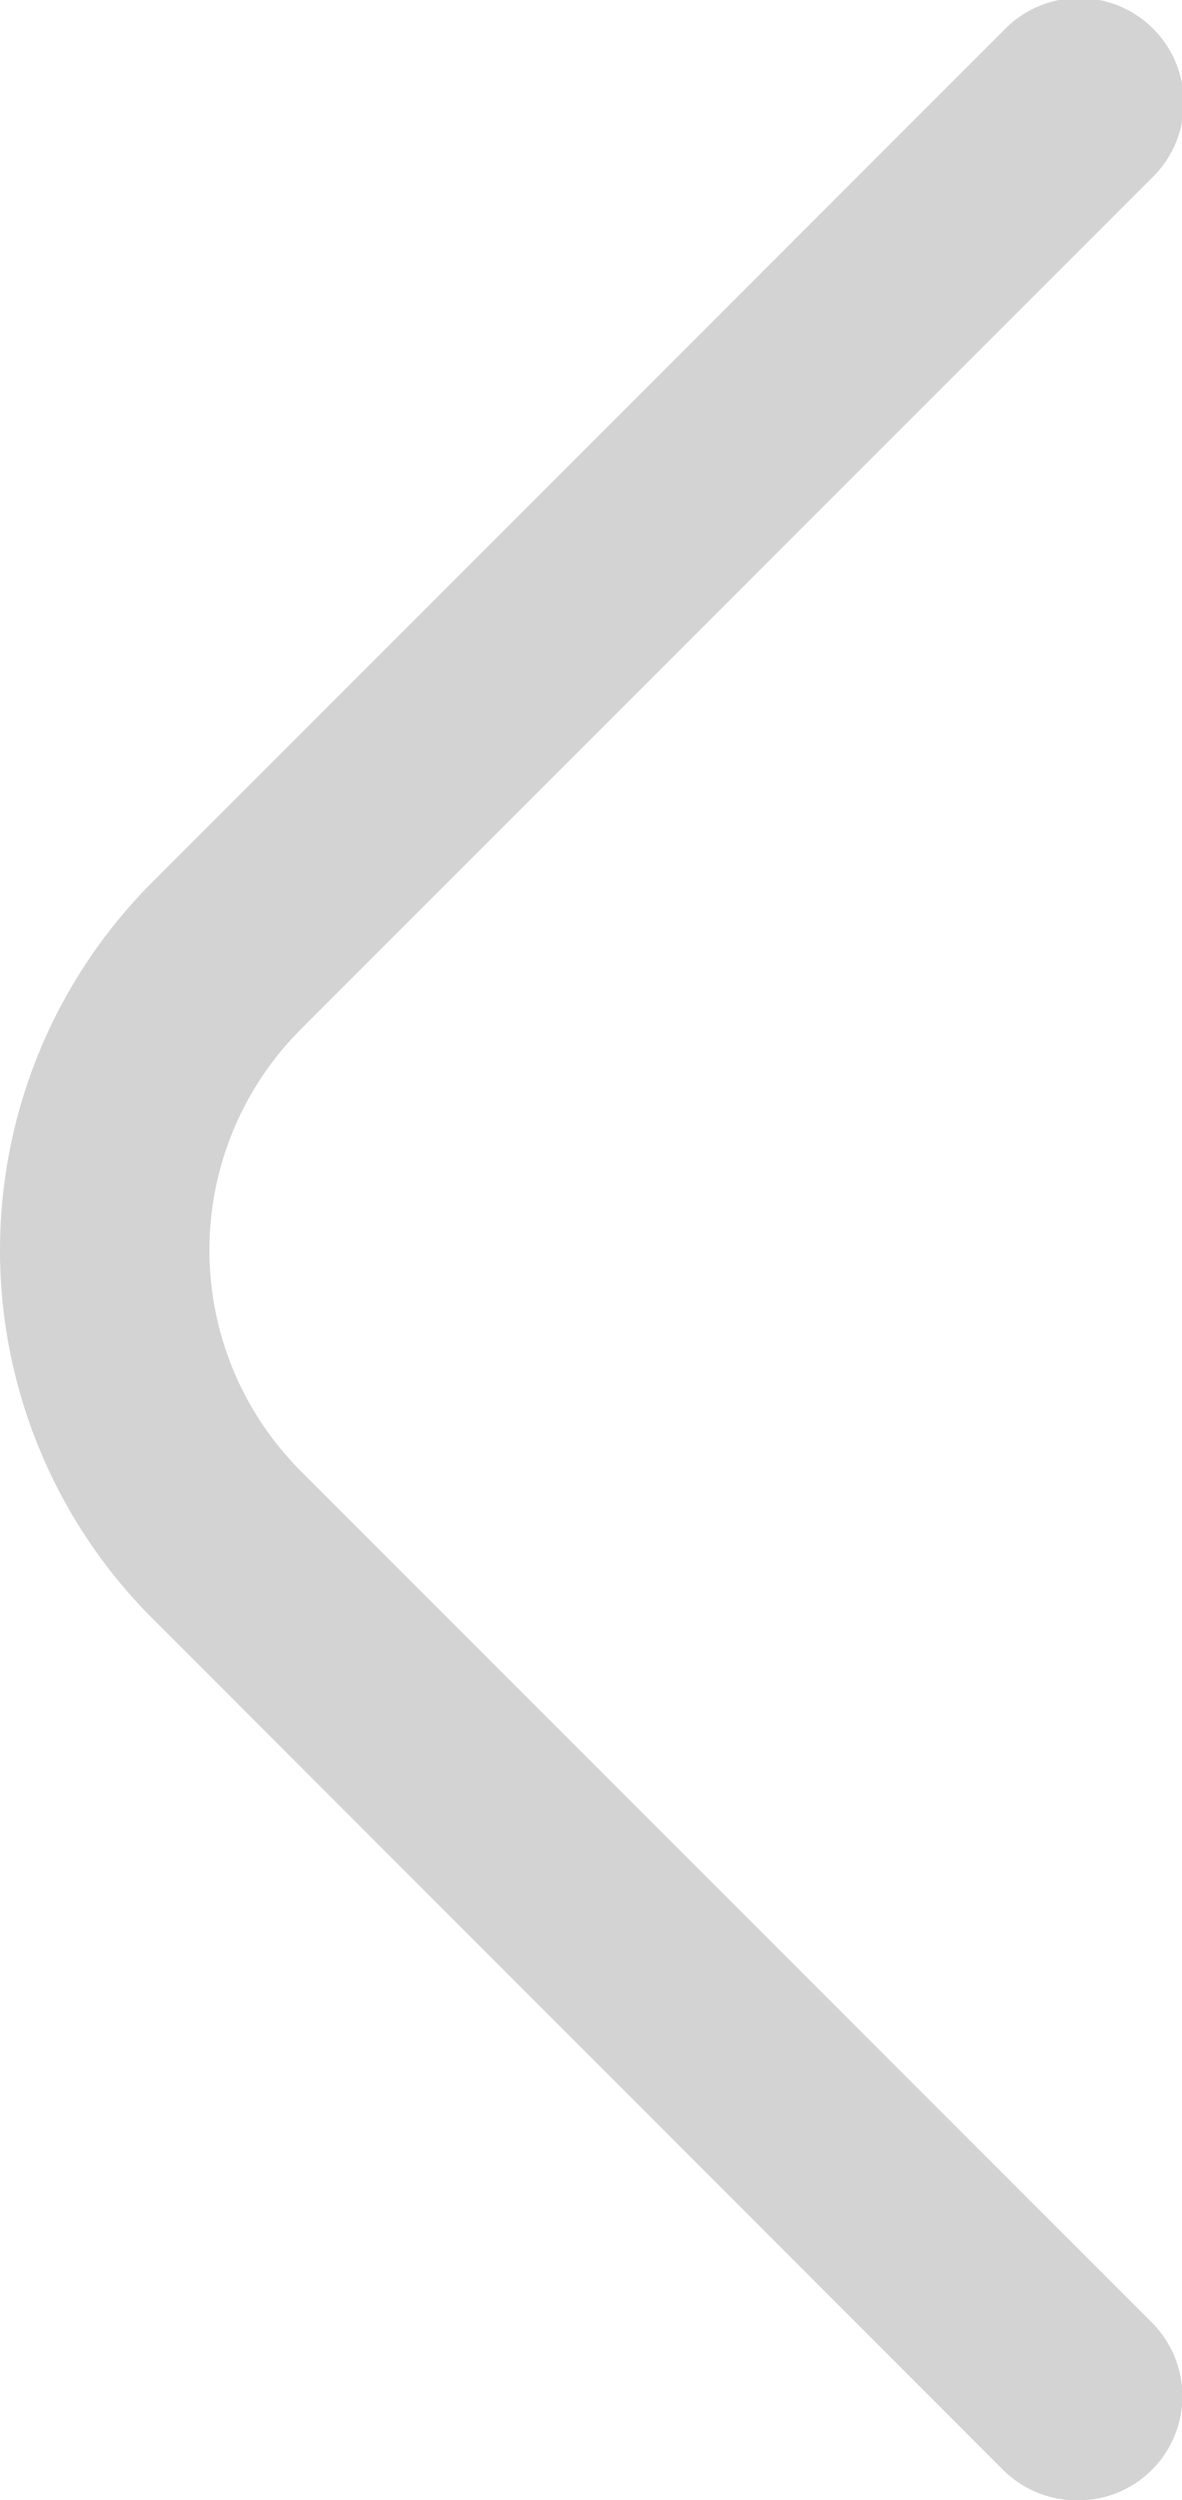 <svg xmlns="http://www.w3.org/2000/svg" width="15.137" height="32" viewBox="0 0 15.137 32">
  <path id="angle-left" d="M20.617,32a1.333,1.333,0,0,1-.947-.387L8.779,20.718a6.666,6.666,0,0,1,0-9.438L19.671.388a1.339,1.339,0,1,1,1.893,1.893L10.672,13.172a4,4,0,0,0,0,5.652L21.564,29.716A1.333,1.333,0,0,1,20.617,32Z" transform="translate(-6.821 0.004)" fill="#d3d3d3"/>
</svg>
